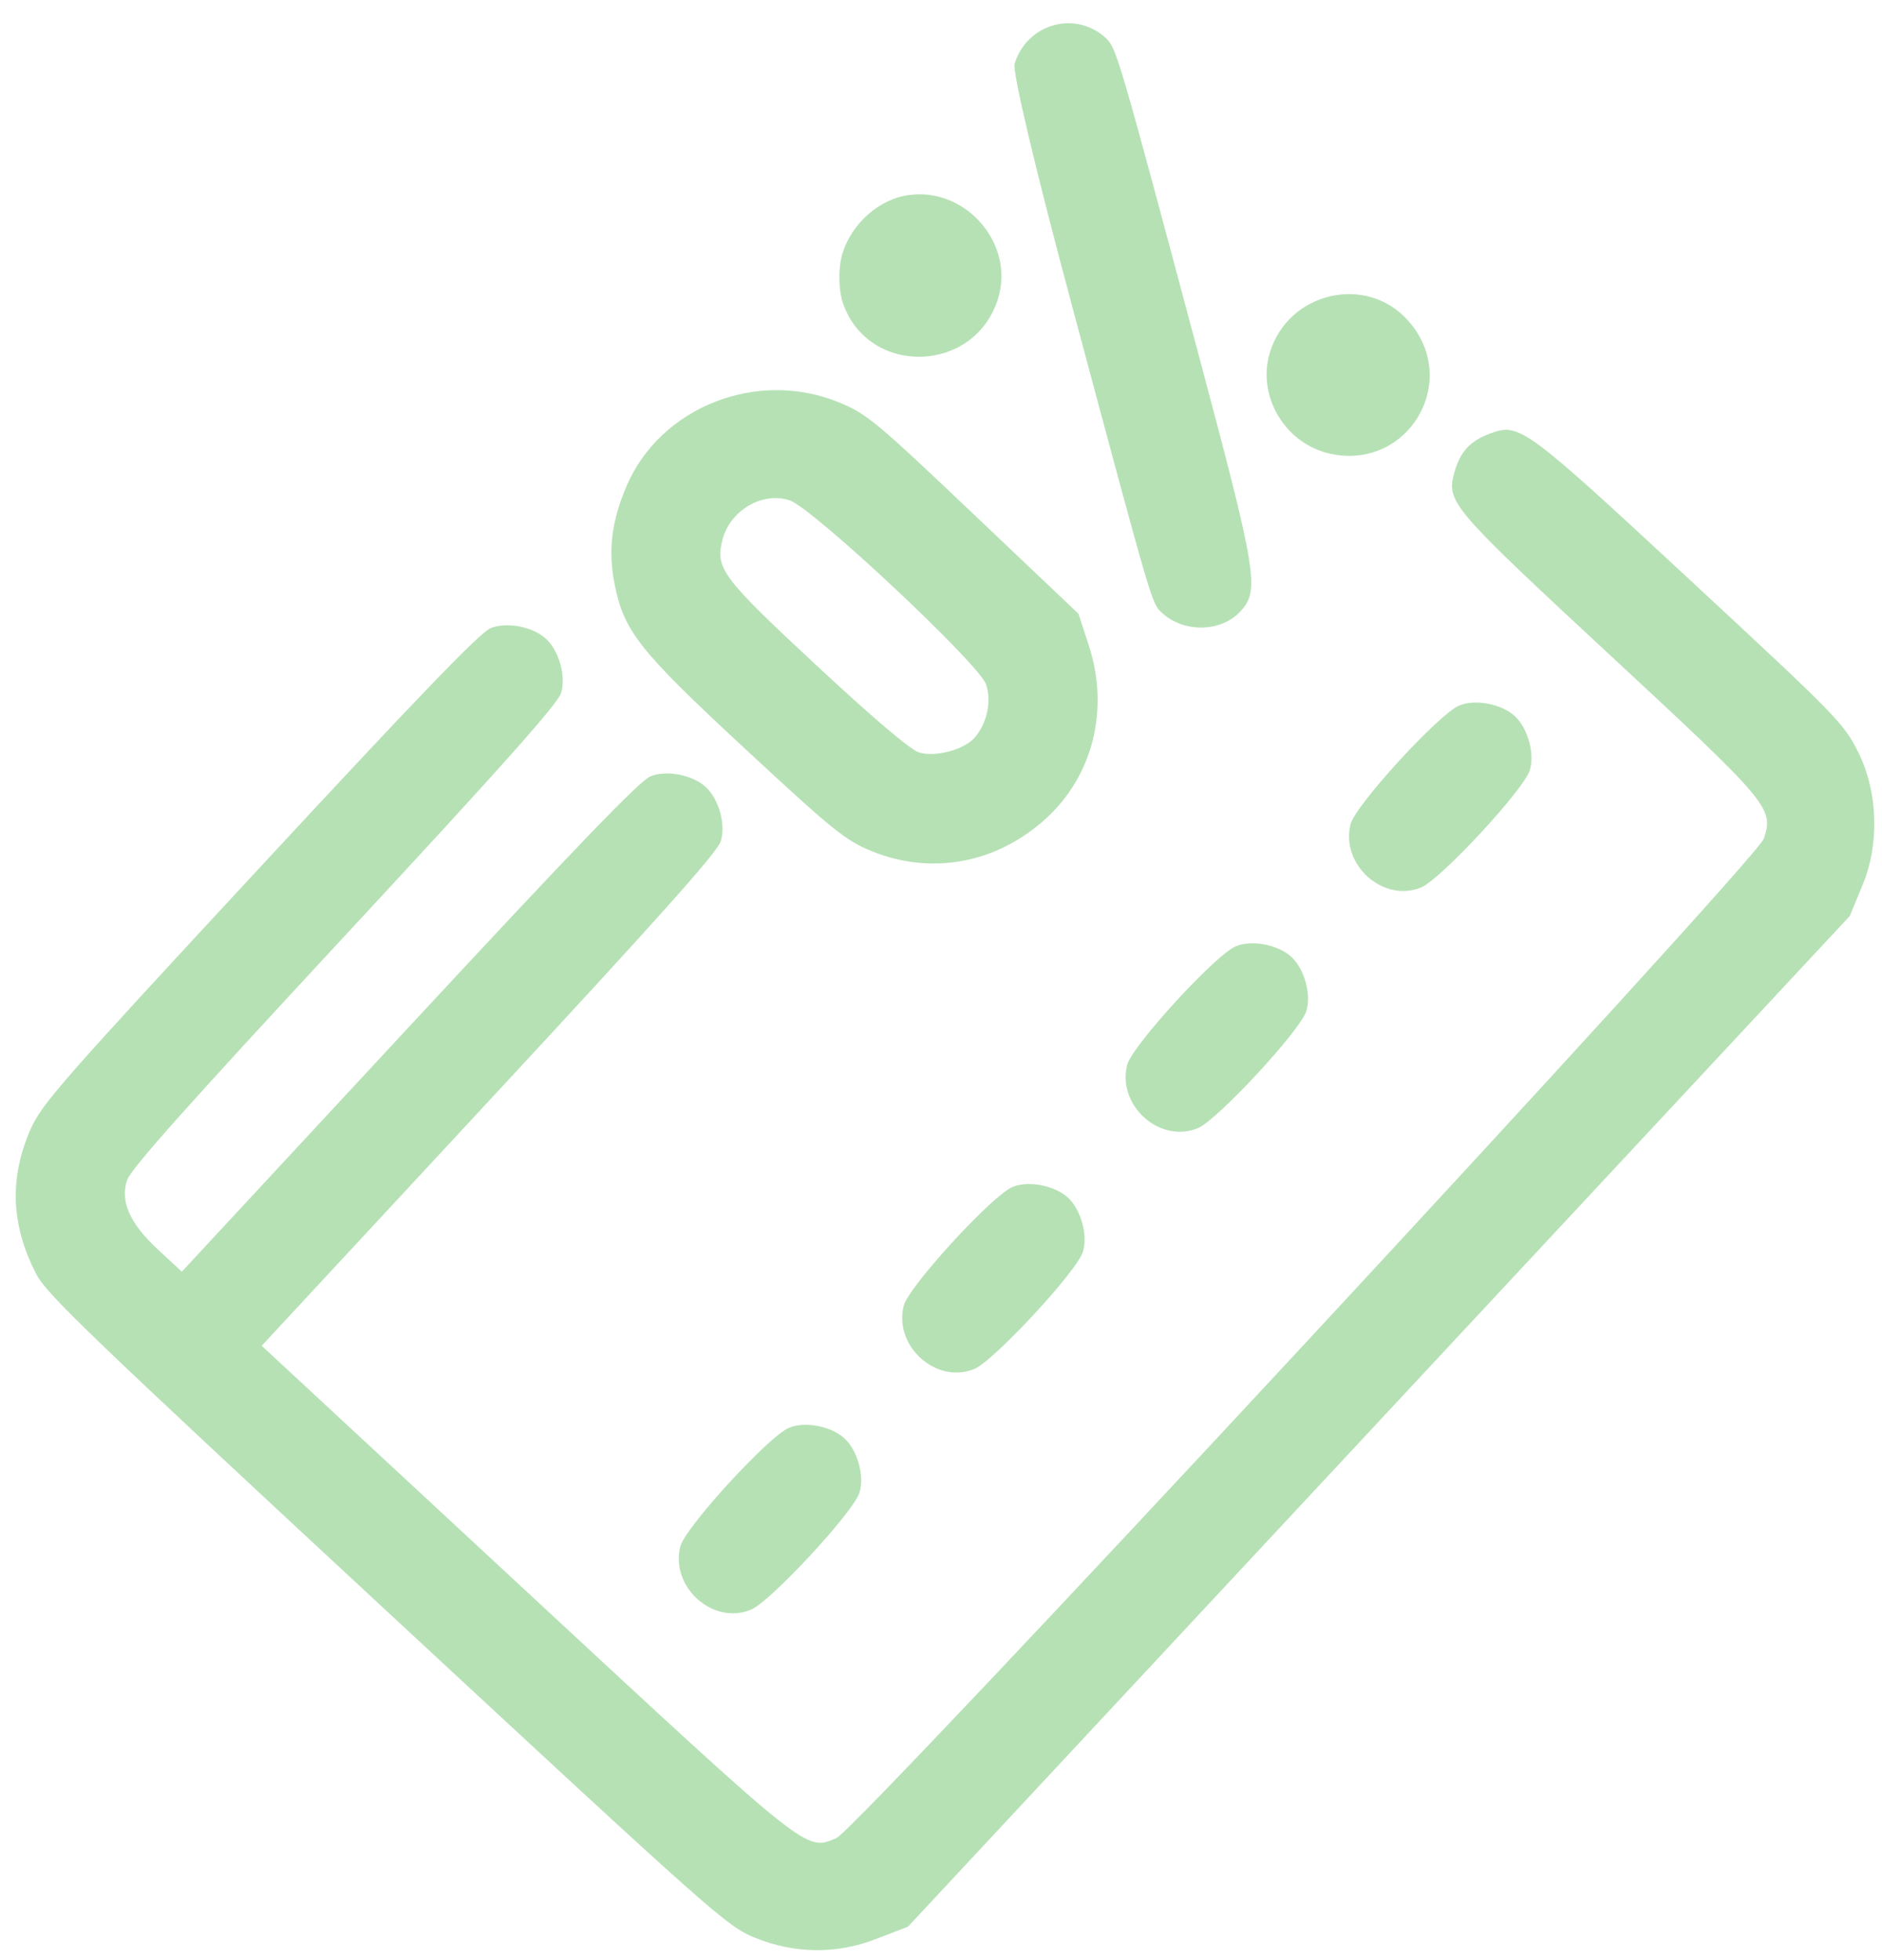 <svg width="72" height="75" viewBox="0 0 72 75" fill="none" xmlns="http://www.w3.org/2000/svg">
<path fill-rule="evenodd" clip-rule="evenodd" d="M1.174 43.199C0.344 45.075 0.419 46.903 1.404 48.781C1.795 49.526 3.539 51.202 14.815 61.664C27.42 73.359 27.808 73.703 28.883 74.143C30.383 74.757 31.998 74.777 33.492 74.2L34.737 73.72L52.752 54.385L70.767 35.05L71.259 33.858C71.913 32.275 71.845 30.291 71.085 28.77C70.539 27.676 70.272 27.403 64.646 22.183C58.336 16.328 58.134 16.18 57.024 16.581C56.252 16.861 55.862 17.281 55.641 18.072C55.324 19.205 55.501 19.412 61.581 25.053C67.713 30.743 67.867 30.927 67.479 32.09C67.203 32.916 32.803 69.993 31.999 70.33C30.815 70.826 31.056 71.018 20.103 60.856L10.012 51.493L18.695 42.134C25.124 35.205 27.428 32.627 27.569 32.203C27.778 31.578 27.509 30.584 27.003 30.115C26.498 29.646 25.486 29.452 24.879 29.707C24.467 29.88 22.068 32.37 15.639 39.299L6.956 48.658L6.031 47.8C4.964 46.81 4.591 45.964 4.862 45.152C5.003 44.73 7.178 42.289 13.16 35.842C19.142 29.395 21.317 26.955 21.458 26.533C21.666 25.908 21.397 24.913 20.892 24.445C20.387 23.976 19.375 23.782 18.767 24.037C18.356 24.209 16.054 26.596 9.925 33.211C2.346 41.388 1.598 42.242 1.174 43.199ZM23.972 18.594C23.401 19.923 23.259 21.061 23.508 22.328C23.866 24.155 24.436 24.876 28.526 28.671C31.867 31.77 32.346 32.158 33.342 32.565C35.648 33.509 38.164 33.03 40.047 31.29C41.827 29.646 42.443 27.119 41.655 24.699L41.259 23.484L37.245 19.672C33.494 16.109 33.157 15.83 32.093 15.394C28.962 14.113 25.272 15.567 23.972 18.594ZM32.181 9.889C32.069 10.397 32.097 11.163 32.245 11.591C33.216 14.41 37.269 14.312 38.176 11.447C38.867 9.267 36.825 7.026 34.575 7.497C33.452 7.732 32.435 8.749 32.181 9.889ZM38.818 2.434C38.724 2.737 39.593 6.405 41.027 11.754C44.117 23.284 44.057 23.08 44.457 23.452C45.285 24.219 46.713 24.194 47.45 23.399C48.199 22.592 48.101 21.985 45.844 13.532C42.827 2.229 42.71 1.83 42.313 1.462C41.15 0.382 39.294 0.898 38.818 2.434ZM27.635 20.669C27.365 21.755 27.62 22.095 31.237 25.461C33.359 27.437 34.818 28.678 35.143 28.785C35.742 28.983 36.841 28.705 37.265 28.248C37.753 27.722 37.951 26.823 37.721 26.18C37.434 25.377 31.089 19.435 30.209 19.144C29.163 18.799 27.916 19.537 27.635 20.669ZM48.579 13.499C48.079 15.164 49.17 16.987 50.891 17.361C53.901 18.016 55.919 14.532 53.852 12.247C52.249 10.476 49.276 11.182 48.579 13.499ZM26.025 59.176C25.638 60.732 27.285 62.197 28.736 61.589C29.476 61.279 32.622 57.887 32.876 57.127C33.084 56.502 32.815 55.508 32.31 55.039C31.805 54.57 30.793 54.376 30.185 54.631C29.4 54.96 26.206 58.45 26.025 59.176ZM34.573 49.964C34.185 51.519 35.833 52.985 37.284 52.376C38.023 52.066 41.169 48.675 41.423 47.915C41.632 47.29 41.363 46.295 40.858 45.826C40.352 45.358 39.341 45.163 38.733 45.418C37.948 45.748 34.753 49.238 34.573 49.964ZM43.12 40.751C42.733 42.307 44.38 43.772 45.832 43.164C46.571 42.854 49.717 39.462 49.971 38.702C50.18 38.077 49.91 37.083 49.405 36.614C48.9 36.145 47.888 35.951 47.28 36.206C46.495 36.535 43.301 40.025 43.12 40.751ZM51.668 31.539C51.28 33.094 52.928 34.56 54.379 33.951C55.118 33.641 58.265 30.25 58.519 29.49C58.727 28.865 58.458 27.87 57.953 27.401C57.448 26.933 56.436 26.739 55.828 26.994C55.043 27.323 51.848 30.813 51.668 31.539Z" fill="#B6E1B5"/>
</svg>

